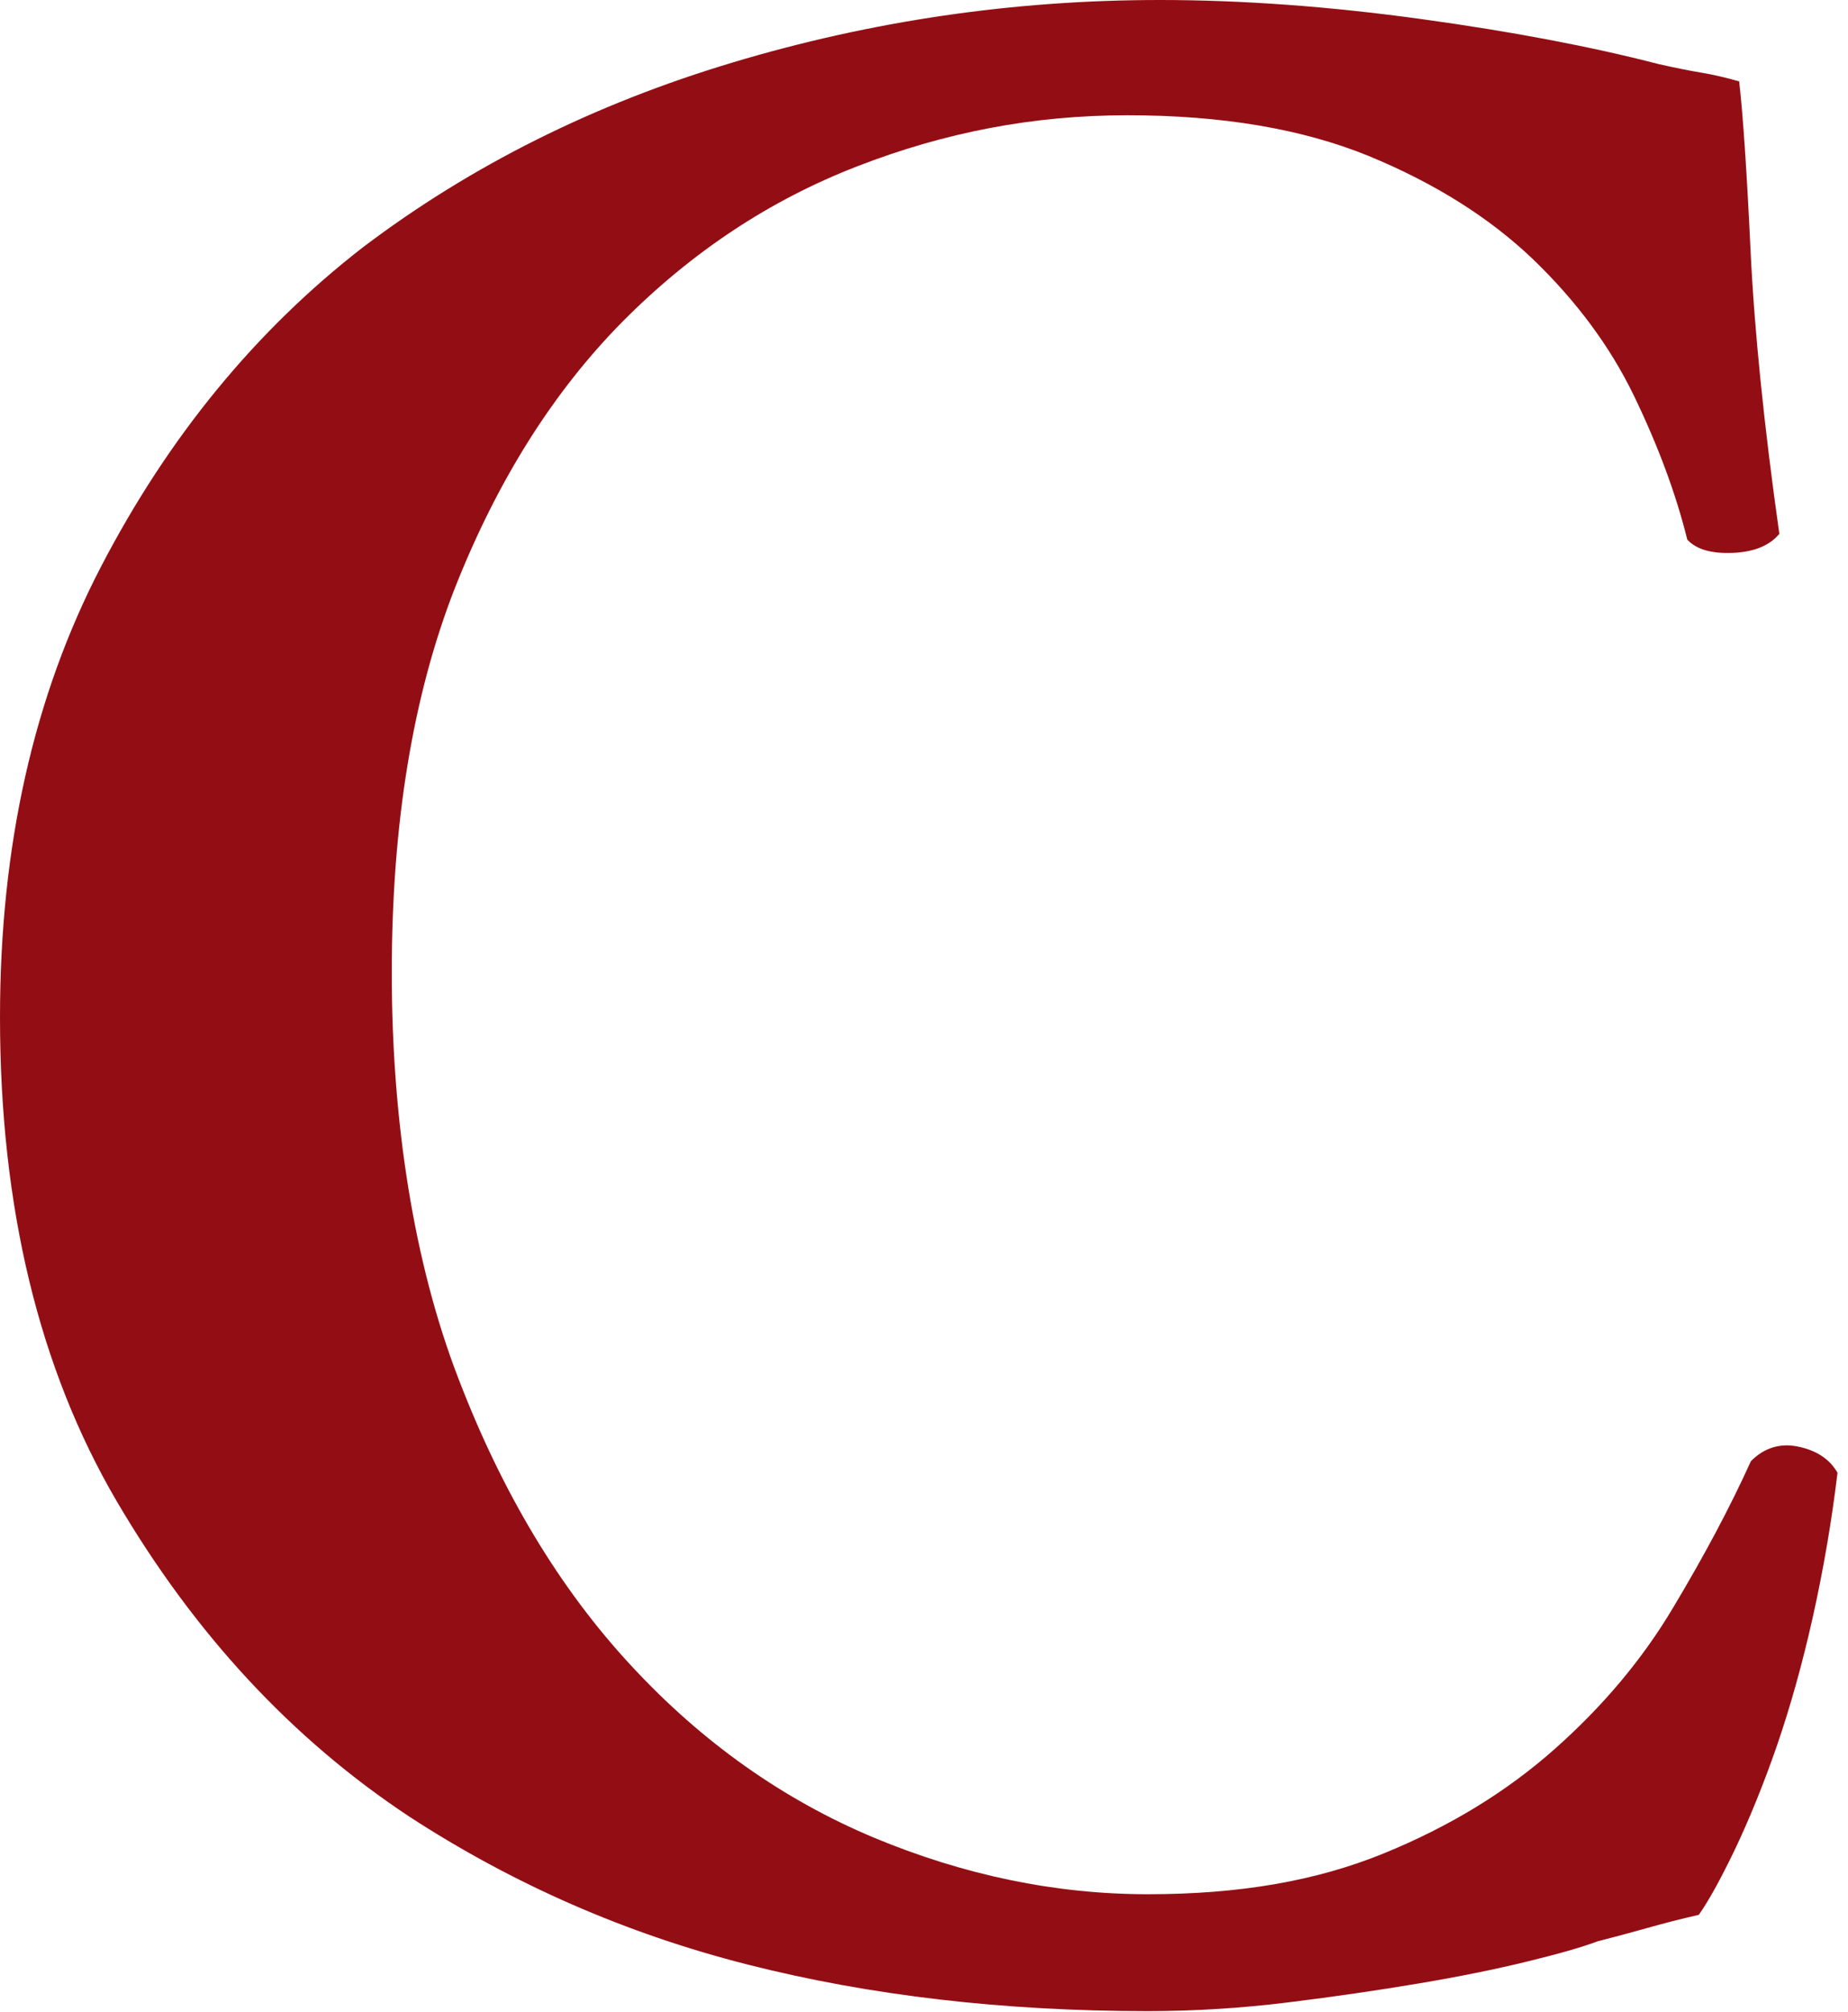 <?xml version="1.0" encoding="utf-8"?>
<svg xmlns="http://www.w3.org/2000/svg" fill="none" height="100%" overflow="visible" preserveAspectRatio="none" style="display: block;" viewBox="0 0 102 111" width="100%">
<path d="M95.987 4.442C96.199 6.254 96.411 9.381 96.622 13.822C96.834 18.264 97.363 23.469 98.21 29.456C97.68 30.096 96.834 30.451 95.67 30.505C94.488 30.558 93.641 30.327 93.13 29.776C92.495 27.218 91.507 24.571 90.184 21.835C88.861 19.099 86.992 16.594 84.611 14.302C82.212 12.01 79.196 10.109 75.527 8.599C71.858 7.107 67.431 6.36 62.228 6.36C57.024 6.36 52.156 7.302 47.341 9.167C42.508 11.033 38.187 13.893 34.359 17.748C30.549 21.604 27.463 26.49 25.117 32.423C22.789 38.358 21.624 45.446 21.624 53.672C21.624 61.898 22.841 69.68 25.293 76.04C27.727 82.4 30.92 87.695 34.853 91.923C38.769 96.151 43.231 99.296 48.223 101.392C53.215 103.471 58.259 104.519 63.356 104.519C68.454 104.519 72.669 103.773 76.338 102.281C80.007 100.788 83.147 98.87 85.81 96.507C88.456 94.162 90.643 91.568 92.336 88.725C94.029 85.9 95.476 83.2 96.64 80.624C97.381 79.877 98.263 79.611 99.268 79.824C100.273 80.037 100.997 80.517 101.42 81.263C101.102 83.928 100.644 86.593 100.062 89.205C99.48 91.816 98.809 94.197 98.069 96.347C97.328 98.479 96.552 100.38 95.758 102.05C94.964 103.702 94.294 104.91 93.765 105.656C92.812 105.869 91.86 106.118 90.907 106.385C89.955 106.651 89.038 106.9 88.191 107.113C87.344 107.433 86.039 107.806 84.293 108.232C82.547 108.659 80.536 109.067 78.314 109.44C76.091 109.814 73.675 110.169 71.082 110.489C68.489 110.809 65.914 110.968 63.356 110.968C55.384 110.968 48.047 110.116 41.309 108.41C34.571 106.704 28.327 103.968 22.595 100.238C16.121 95.956 10.742 90.164 6.438 82.827C2.152 75.507 0 66.606 0 56.124C0 46.708 1.852 38.428 5.574 31.269C9.295 24.109 14.111 18.228 20.055 13.627C25.999 9.132 32.789 5.739 40.444 3.447C48.082 1.155 55.948 0 64.009 0C68.577 0 73.375 0.355 78.42 1.048C83.464 1.741 87.838 2.576 91.542 3.535C92.495 3.749 93.289 3.909 93.941 4.015C94.576 4.122 95.264 4.282 96.005 4.495L95.987 4.442Z" fill="#930E14" id="Vector"/>
</svg>